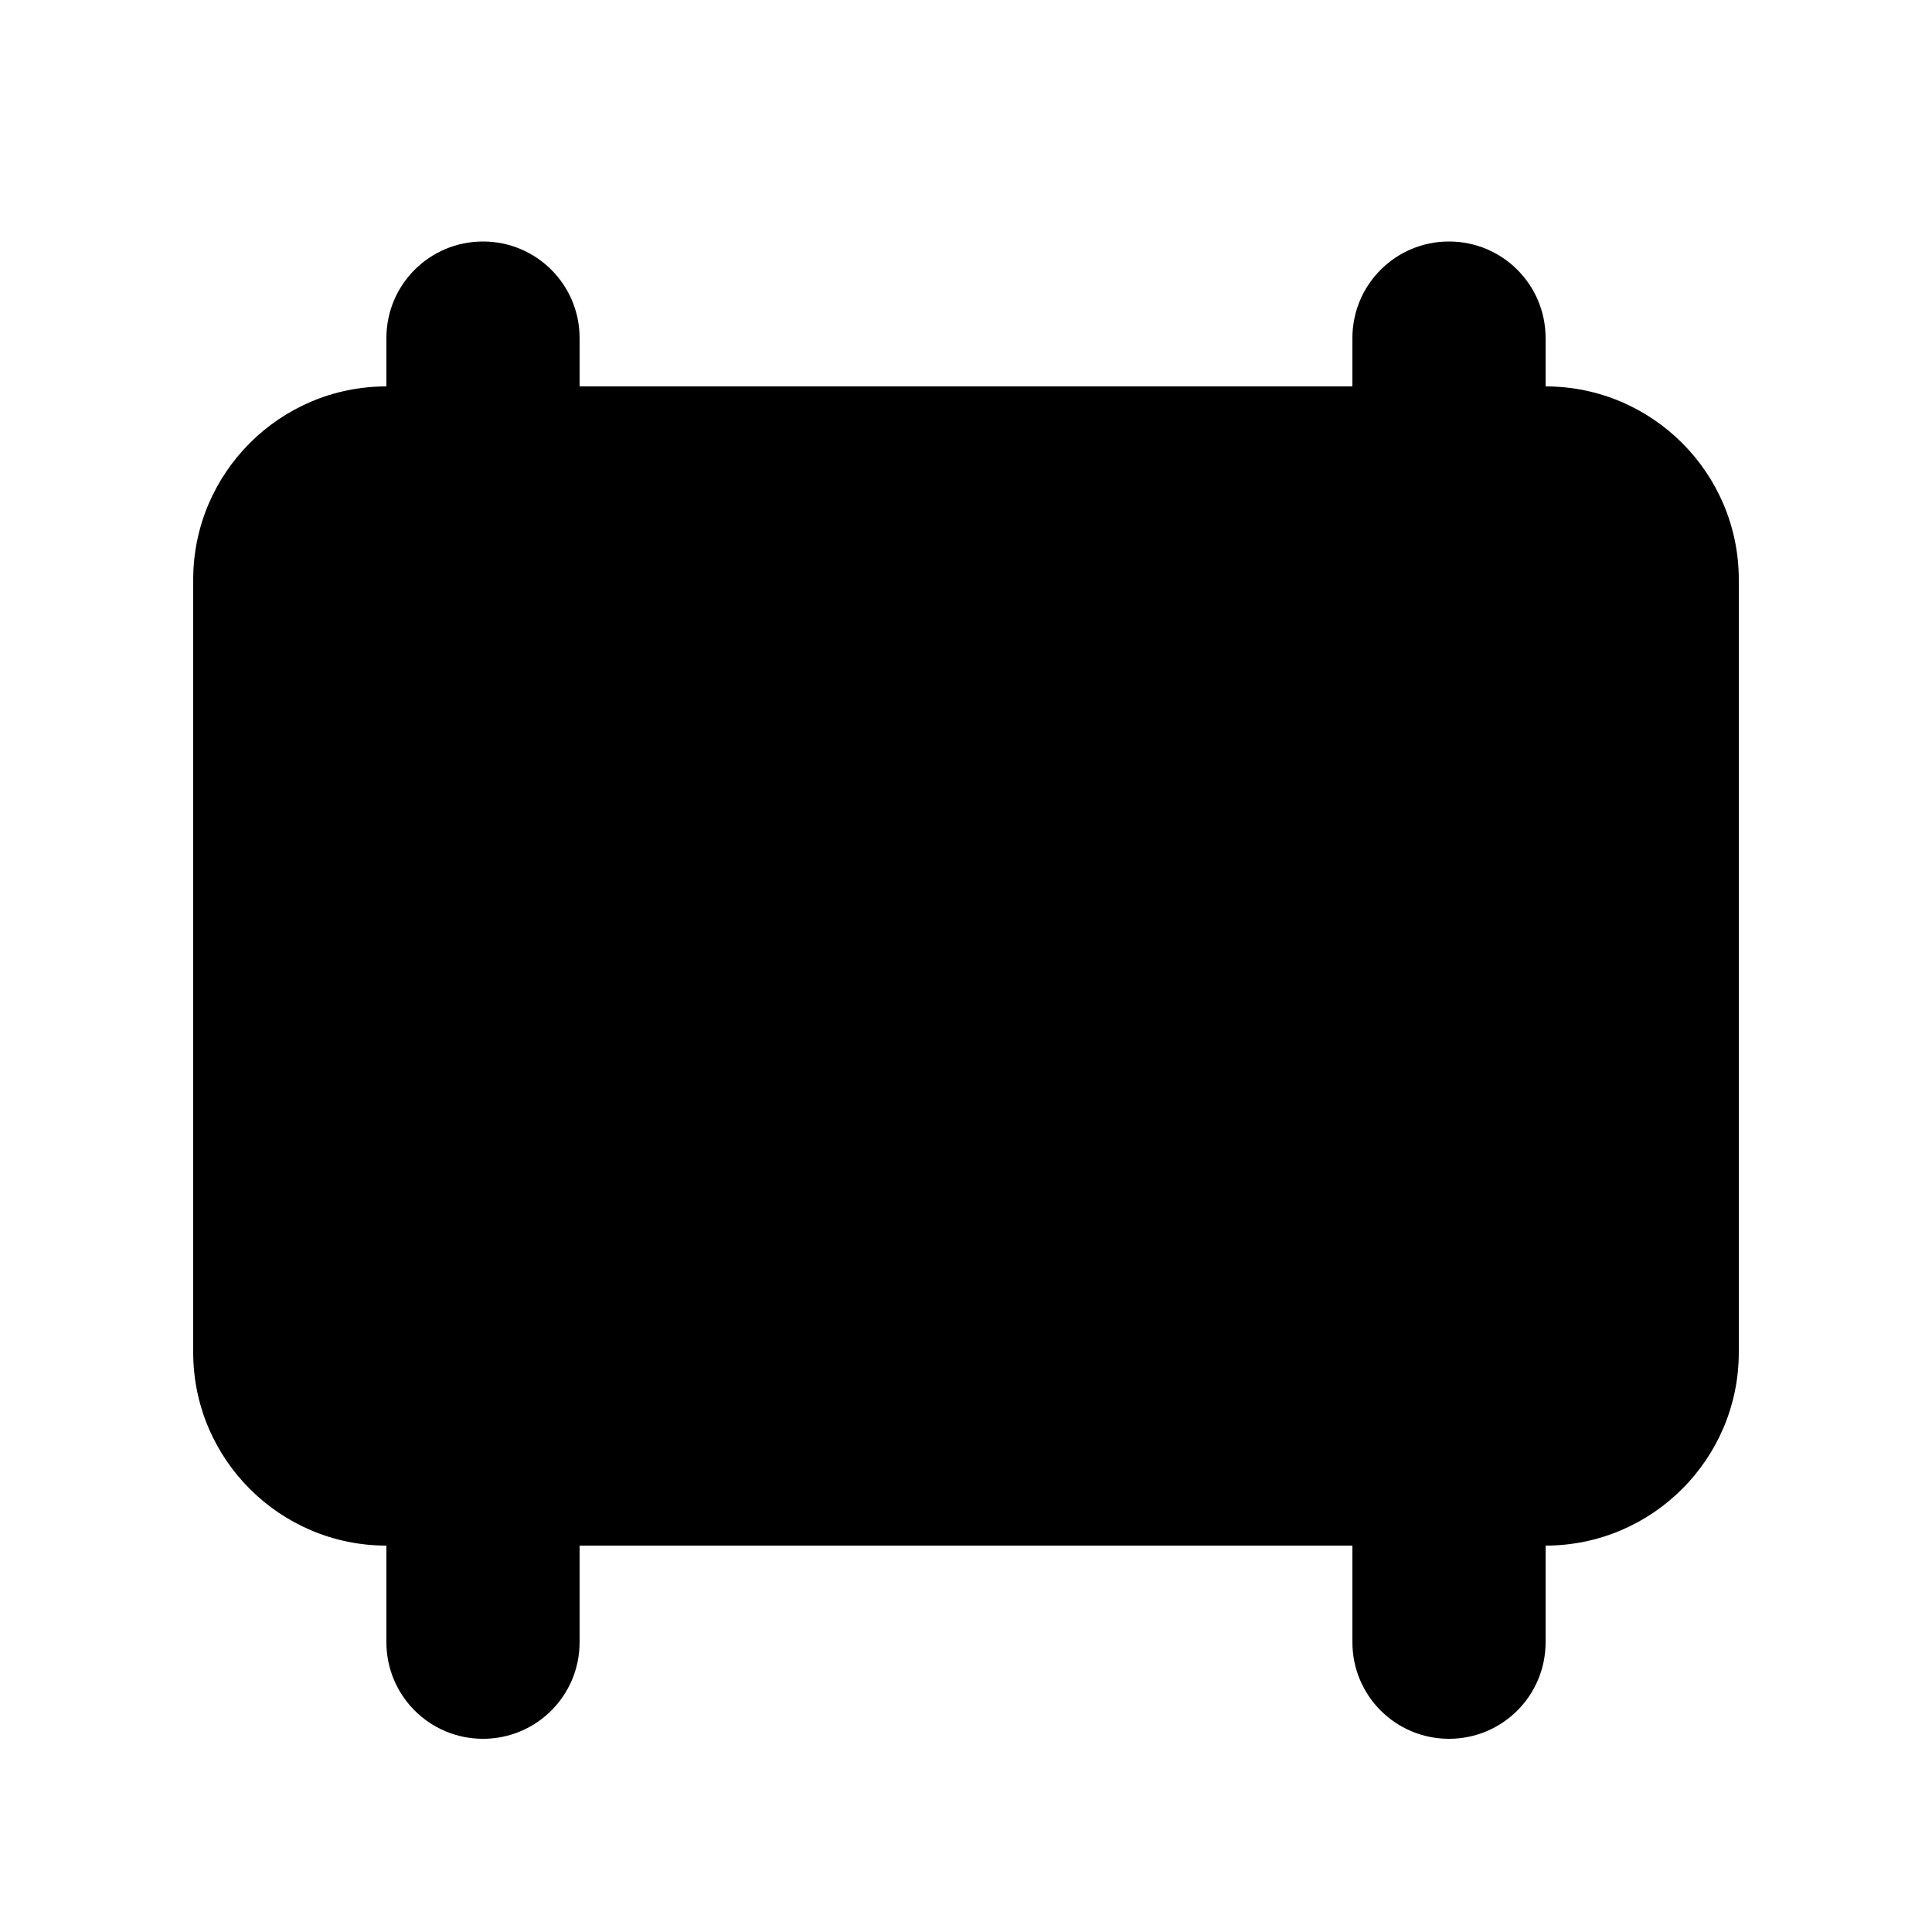 <svg xmlns="http://www.w3.org/2000/svg" viewBox="0 0 640 640"><!--! Font Awesome Pro 7.1.0 by @fontawesome - https://fontawesome.com License - https://fontawesome.com/license (Commercial License) Copyright 2025 Fonticons, Inc. --><path fill="currentColor" d="M128 112L128 128C92.7 128 64 156.7 64 192L64 448C64 483.3 92.7 512 128 512L128 544C128 561.7 142.3 576 160 576C177.7 576 192 561.7 192 544L192 512L448 512L448 544C448 561.7 462.3 576 480 576C497.7 576 512 561.7 512 544L512 512C547.3 512 576 483.3 576 448L576 192C576 156.7 547.3 128 512 128L512 112C512 94.3 497.7 80 480 80C462.3 80 448 94.3 448 112L448 128L192 128L192 112C192 94.3 177.7 80 160 80C142.3 80 128 94.3 128 112z"/></svg>